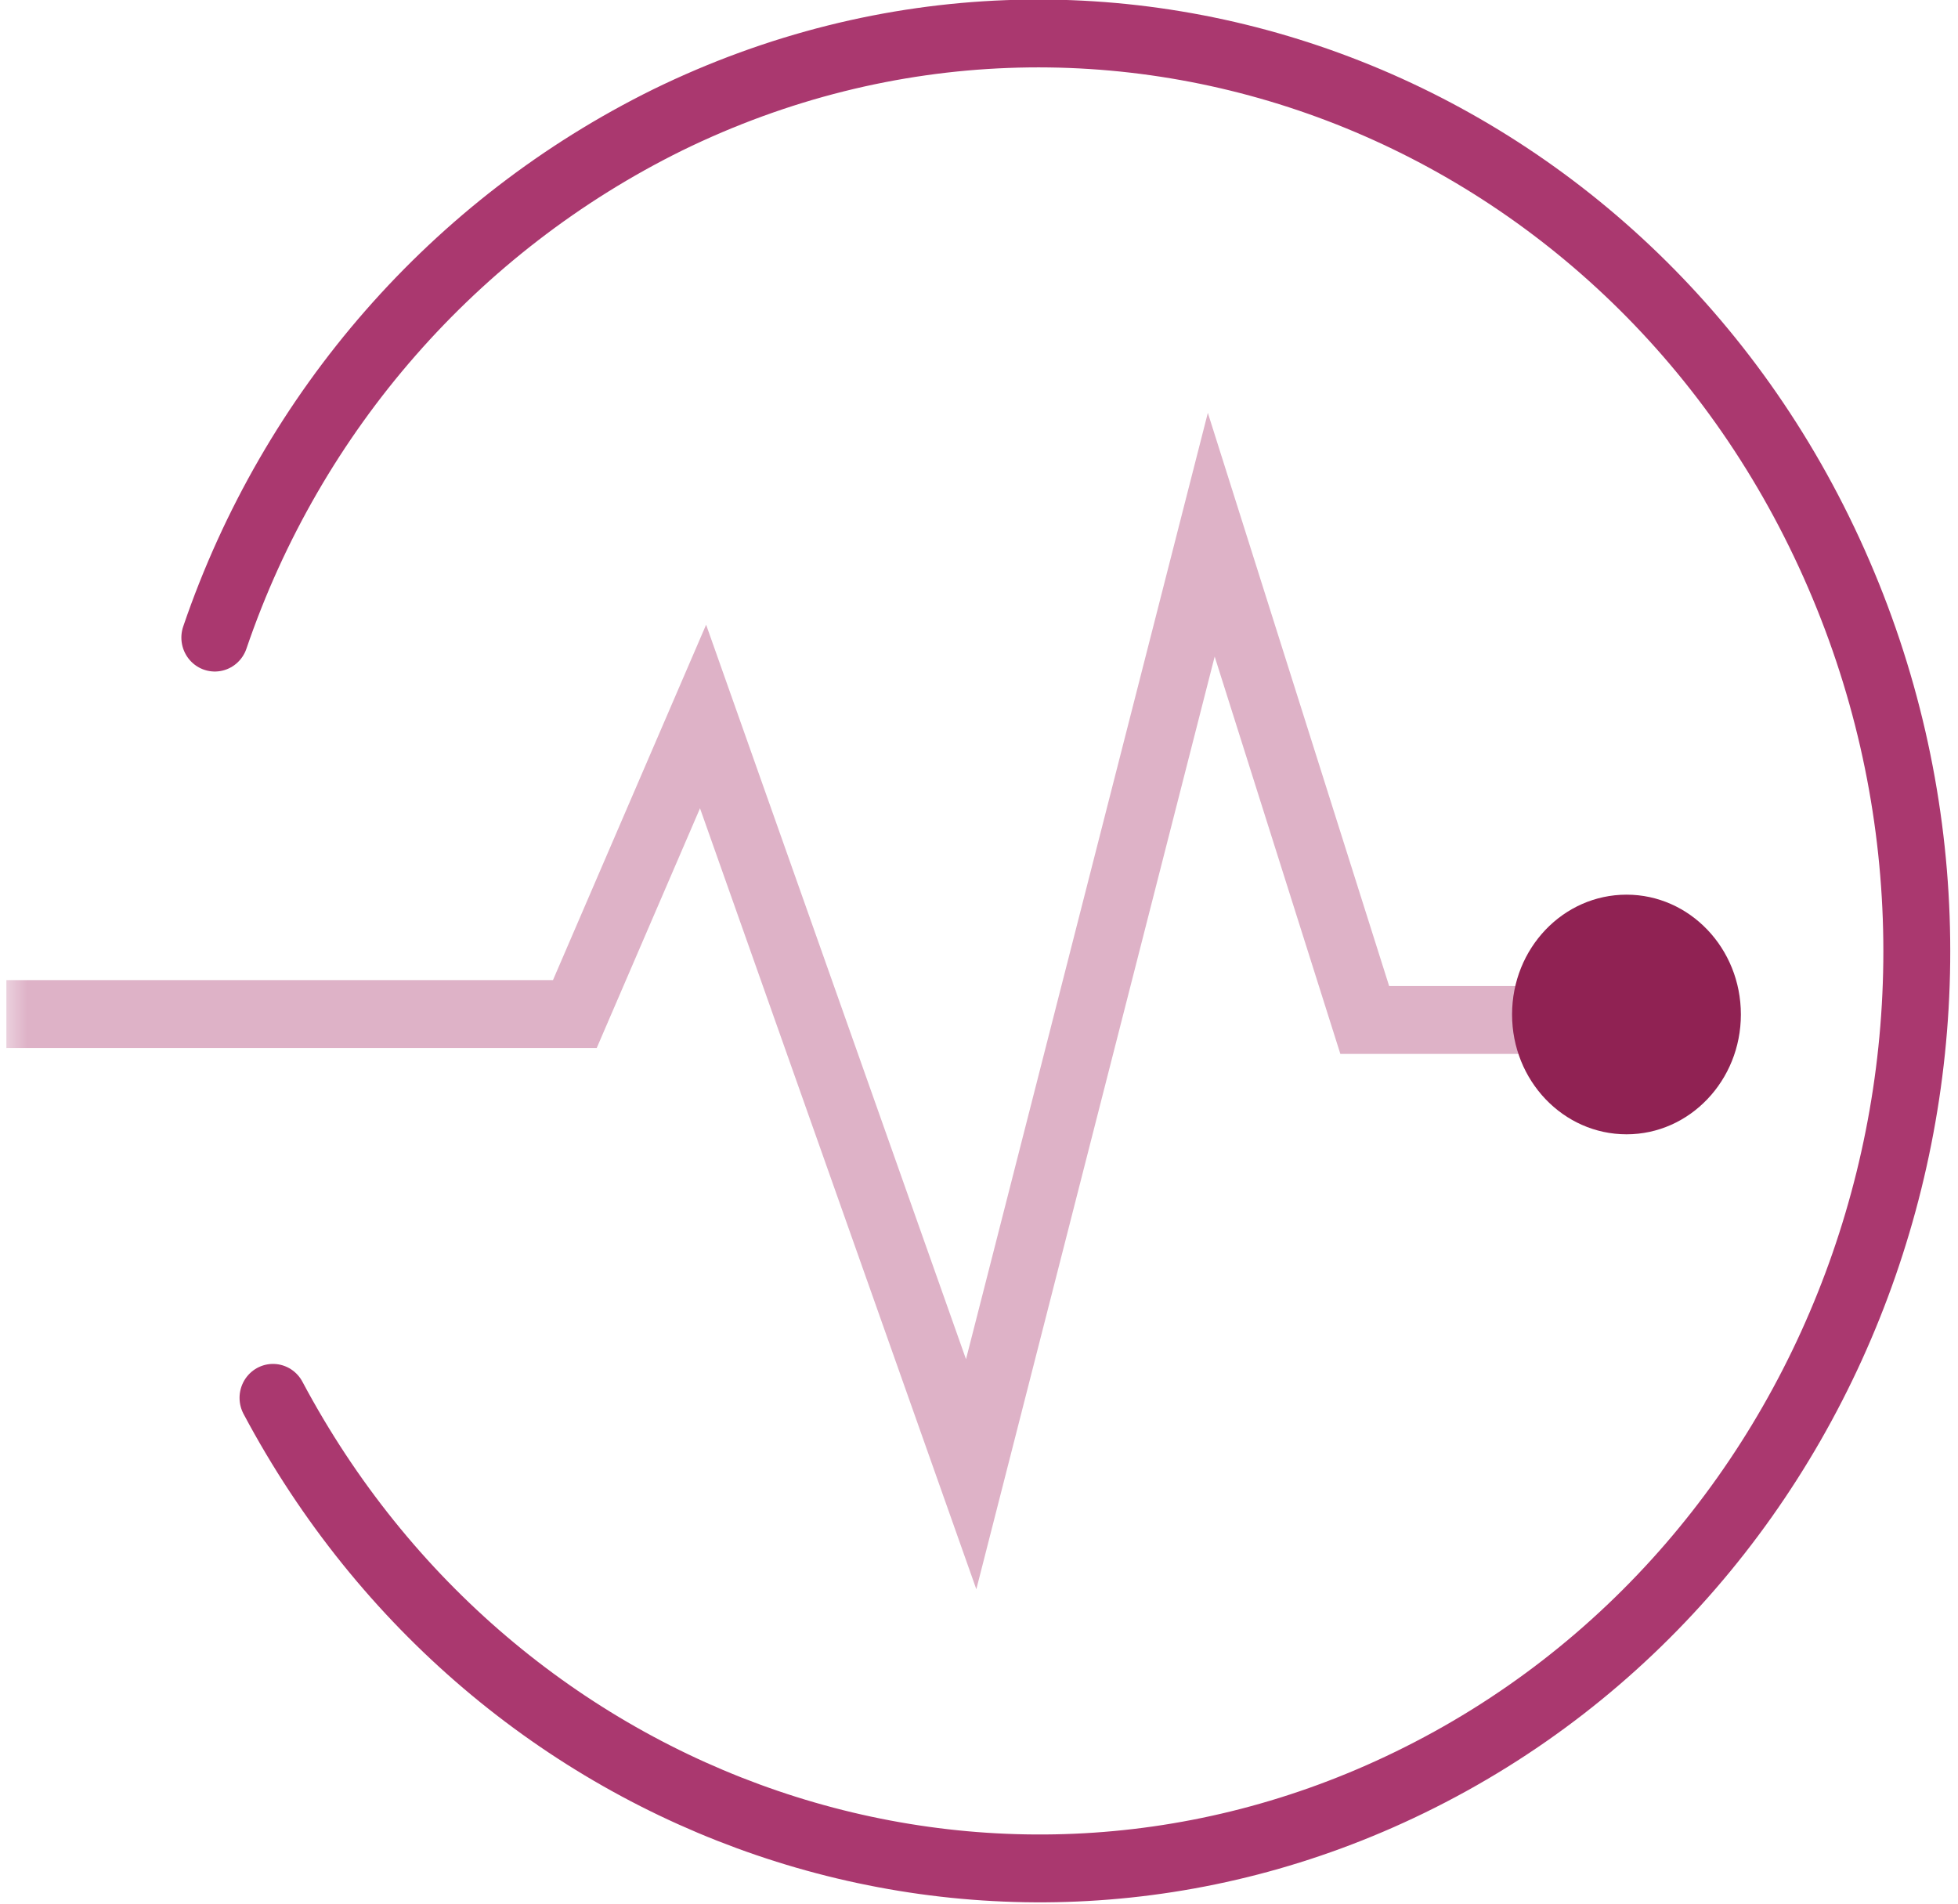 <?xml version="1.0" encoding="UTF-8"?> <svg xmlns="http://www.w3.org/2000/svg" xmlns:xlink="http://www.w3.org/1999/xlink" width="36pt" height="35pt" viewBox="0 0 36 35" version="1.1"><defs><filter id="alpha" x="0%" y="0%" width="100%" height="100%"><feColorMatrix type="matrix" in="SourceGraphic" values="0 0 0 0 1 0 0 0 0 1 0 0 0 0 1 0 0 0 1 0"></feColorMatrix></filter><mask id="mask0"><g filter="url(#alpha)"><rect x="0" y="0" width="36" height="35" style="fill:rgb(0%,0%,0%);fill-opacity:0.651;stroke:none;"></rect></g></mask><clipPath id="clip1"><rect x="0" y="0" width="36" height="35"></rect></clipPath><g id="surface5" clip-path="url(#clip1)"><path style="fill:none;stroke-width:2.51;stroke-linecap:butt;stroke-linejoin:miter;stroke:rgb(80%,53.333%,66.275%);stroke-opacity:1;stroke-miterlimit:10;" d="M 0.001 37.513 L 21.331 37.513 L 26.142 26.506 L 36.202 54.537 L 45.211 19.781 L 50.97 37.732 L 59.174 37.732 " transform="matrix(0.49,0,0,0.497,0.117,0)"></path></g></defs><g id="surface1"><use xlink:href="#surface5" mask="url(#mask0)"></use><path style=" stroke:none;fill-rule:nonzero;fill:rgb(56.471%,13.333%,32.549%);fill-opacity:1;" d="M 32.008 18.652 C 32.008 17.434 31.066 16.449 29.906 16.449 C 28.742 16.449 27.801 17.434 27.801 18.652 C 27.801 19.867 28.742 20.855 29.906 20.855 C 31.066 20.855 32.008 19.867 32.008 18.652 Z M 32.008 18.652 "></path><path style="fill:none;stroke-width:2.51;stroke-linecap:round;stroke-linejoin:round;stroke:rgb(66.667%,21.961%,43.529%);stroke-opacity:1;stroke-miterlimit:4;" d="M 16.64 33.092 C 19.54 24.701 25.657 17.82 33.638 13.939 C 50.134 5.996 69.712 13.373 77.398 30.35 C 85.093 47.327 78.004 67.517 61.476 75.443 C 45.729 83.001 27.138 76.63 18.823 61.216 " transform="matrix(0.49,0,0,0.497,-4.204,-4.724)"></path></g></svg> 